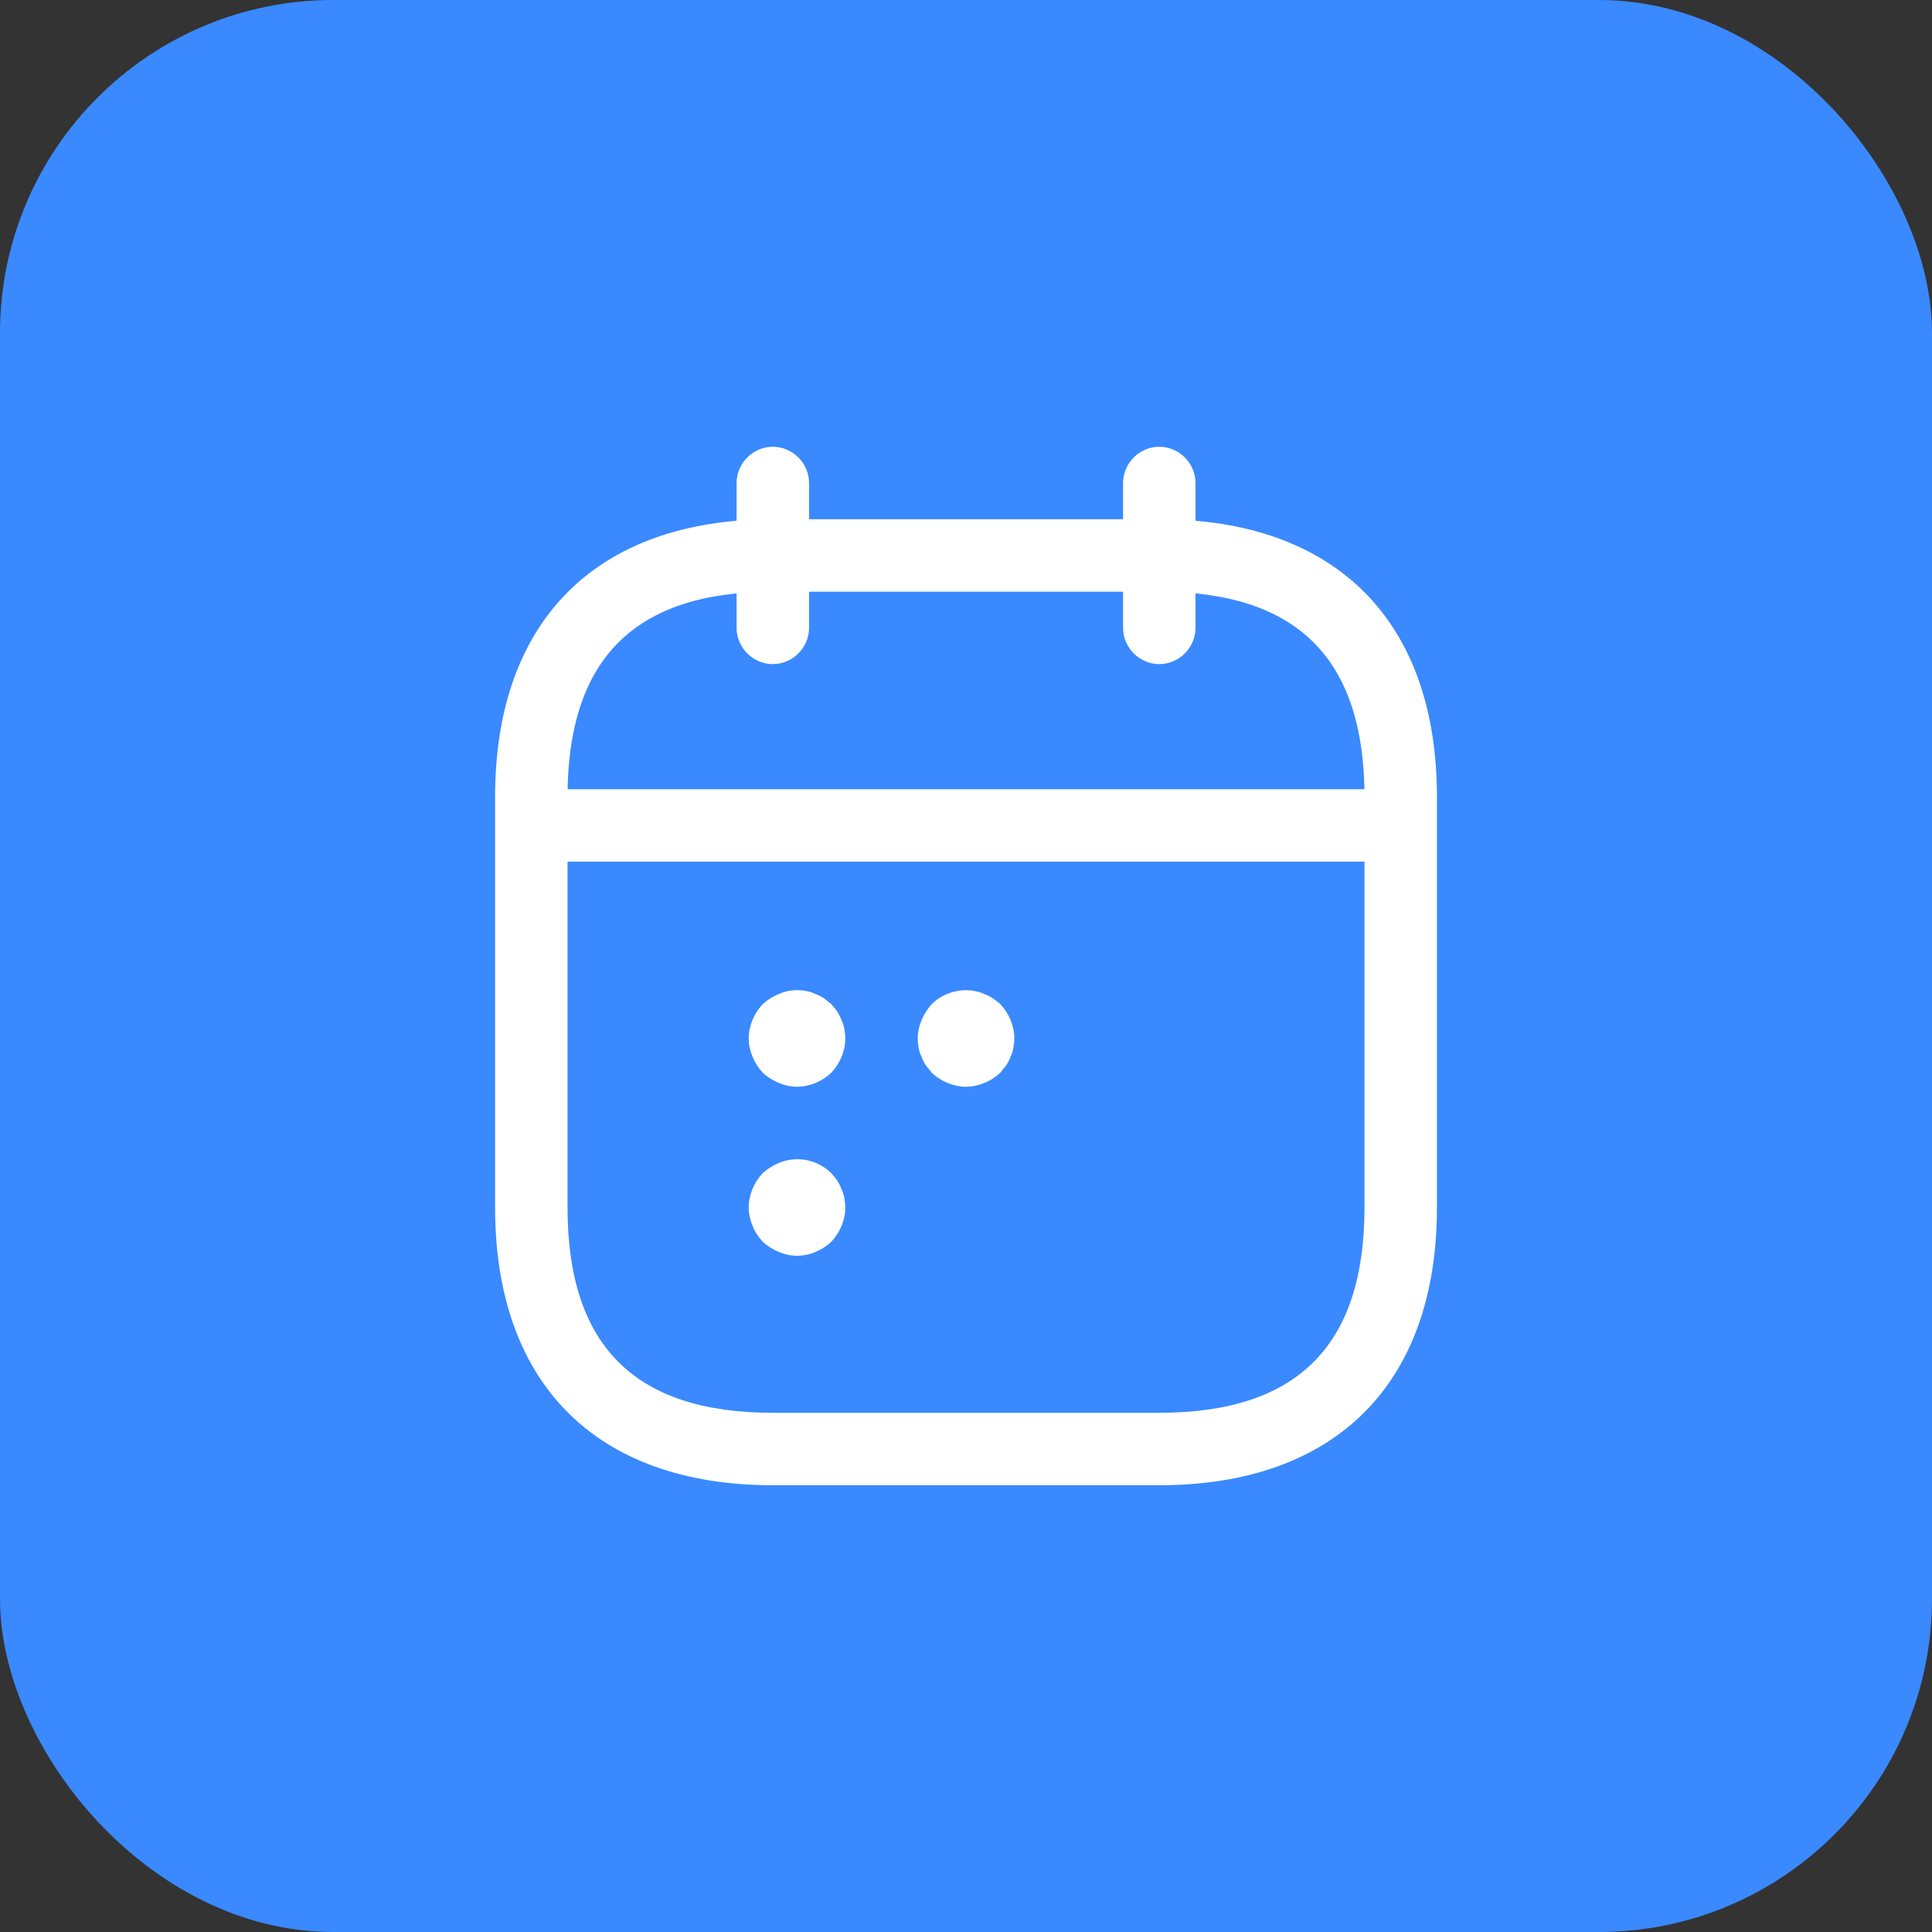 <?xml version="1.0" encoding="UTF-8"?> <svg xmlns="http://www.w3.org/2000/svg" width="58" height="58" viewBox="0 0 58 58" fill="none"><rect x="0" y="0" width="58" height="58" fill="#333333" stroke="none"/> <rect width="58" height="58" rx="10" fill="#3A89FF"></rect> <path d="M23.201 19.937C22.606 19.937 22.113 19.444 22.113 18.85V14.5C22.113 13.905 22.606 13.412 23.201 13.412C23.795 13.412 24.288 13.905 24.288 14.5V18.85C24.288 19.444 23.795 19.937 23.201 19.937Z" fill="white"></path> <path d="M34.802 19.937C34.208 19.937 33.715 19.444 33.715 18.85V14.5C33.715 13.905 34.208 13.412 34.802 13.412C35.397 13.412 35.89 13.905 35.89 14.5V18.85C35.89 19.444 35.397 19.937 34.802 19.937Z" fill="white"></path> <path d="M41.327 25.868H16.677C16.083 25.868 15.59 25.375 15.59 24.781C15.59 24.186 16.083 23.693 16.677 23.693H41.327C41.922 23.693 42.415 24.186 42.415 24.781C42.415 25.375 41.922 25.868 41.327 25.868Z" fill="white"></path> <path d="M34.801 44.588H23.201C17.908 44.588 14.863 41.543 14.863 36.25V23.925C14.863 18.633 17.908 15.588 23.201 15.588H34.801C40.093 15.588 43.138 18.633 43.138 23.925V36.25C43.138 41.543 40.093 44.588 34.801 44.588ZM23.201 17.763C19.054 17.763 17.038 19.778 17.038 23.925V36.25C17.038 40.397 19.054 42.413 23.201 42.413H34.801C38.948 42.413 40.963 40.397 40.963 36.25V23.925C40.963 19.778 38.948 17.763 34.801 17.763H23.201Z" fill="white"></path> <path d="M23.927 32.625C23.738 32.625 23.55 32.581 23.376 32.509C23.202 32.436 23.042 32.335 22.897 32.204C22.767 32.059 22.665 31.9 22.593 31.726C22.52 31.552 22.477 31.363 22.477 31.175C22.477 30.798 22.636 30.421 22.897 30.145C23.042 30.015 23.202 29.913 23.376 29.841C23.637 29.725 23.927 29.696 24.217 29.754C24.304 29.768 24.391 29.797 24.478 29.841C24.565 29.87 24.652 29.913 24.739 29.971C24.811 30.029 24.884 30.087 24.956 30.145C25.014 30.218 25.087 30.29 25.13 30.363C25.188 30.45 25.232 30.537 25.261 30.624C25.304 30.711 25.333 30.798 25.348 30.885C25.362 30.986 25.377 31.073 25.377 31.175C25.377 31.552 25.217 31.929 24.956 32.204C24.681 32.465 24.304 32.625 23.927 32.625Z" fill="white"></path> <path d="M29.001 32.625C28.624 32.625 28.247 32.465 27.971 32.205C27.913 32.132 27.855 32.059 27.797 31.987C27.739 31.9 27.696 31.813 27.667 31.726C27.623 31.639 27.594 31.552 27.58 31.465C27.565 31.363 27.551 31.276 27.551 31.175C27.551 30.986 27.594 30.798 27.667 30.624C27.739 30.45 27.841 30.291 27.971 30.145C28.377 29.739 29.03 29.609 29.552 29.841C29.74 29.913 29.885 30.015 30.03 30.145C30.291 30.421 30.451 30.798 30.451 31.175C30.451 31.276 30.436 31.363 30.422 31.465C30.407 31.552 30.378 31.639 30.335 31.726C30.306 31.813 30.262 31.9 30.204 31.987C30.146 32.059 30.088 32.132 30.03 32.205C29.885 32.335 29.74 32.437 29.552 32.509C29.378 32.581 29.189 32.625 29.001 32.625Z" fill="white"></path> <path d="M23.927 37.699C23.738 37.699 23.55 37.656 23.376 37.583C23.202 37.511 23.042 37.409 22.897 37.279C22.767 37.134 22.665 36.989 22.593 36.8C22.52 36.626 22.477 36.438 22.477 36.249C22.477 35.872 22.636 35.495 22.897 35.22C23.042 35.089 23.202 34.988 23.376 34.915C23.912 34.683 24.55 34.814 24.956 35.22C25.014 35.292 25.087 35.365 25.13 35.437C25.188 35.524 25.232 35.611 25.261 35.698C25.304 35.785 25.333 35.872 25.348 35.974C25.362 36.061 25.377 36.162 25.377 36.249C25.377 36.626 25.217 37.003 24.956 37.279C24.681 37.54 24.304 37.699 23.927 37.699Z" fill="white"></path> </svg> 